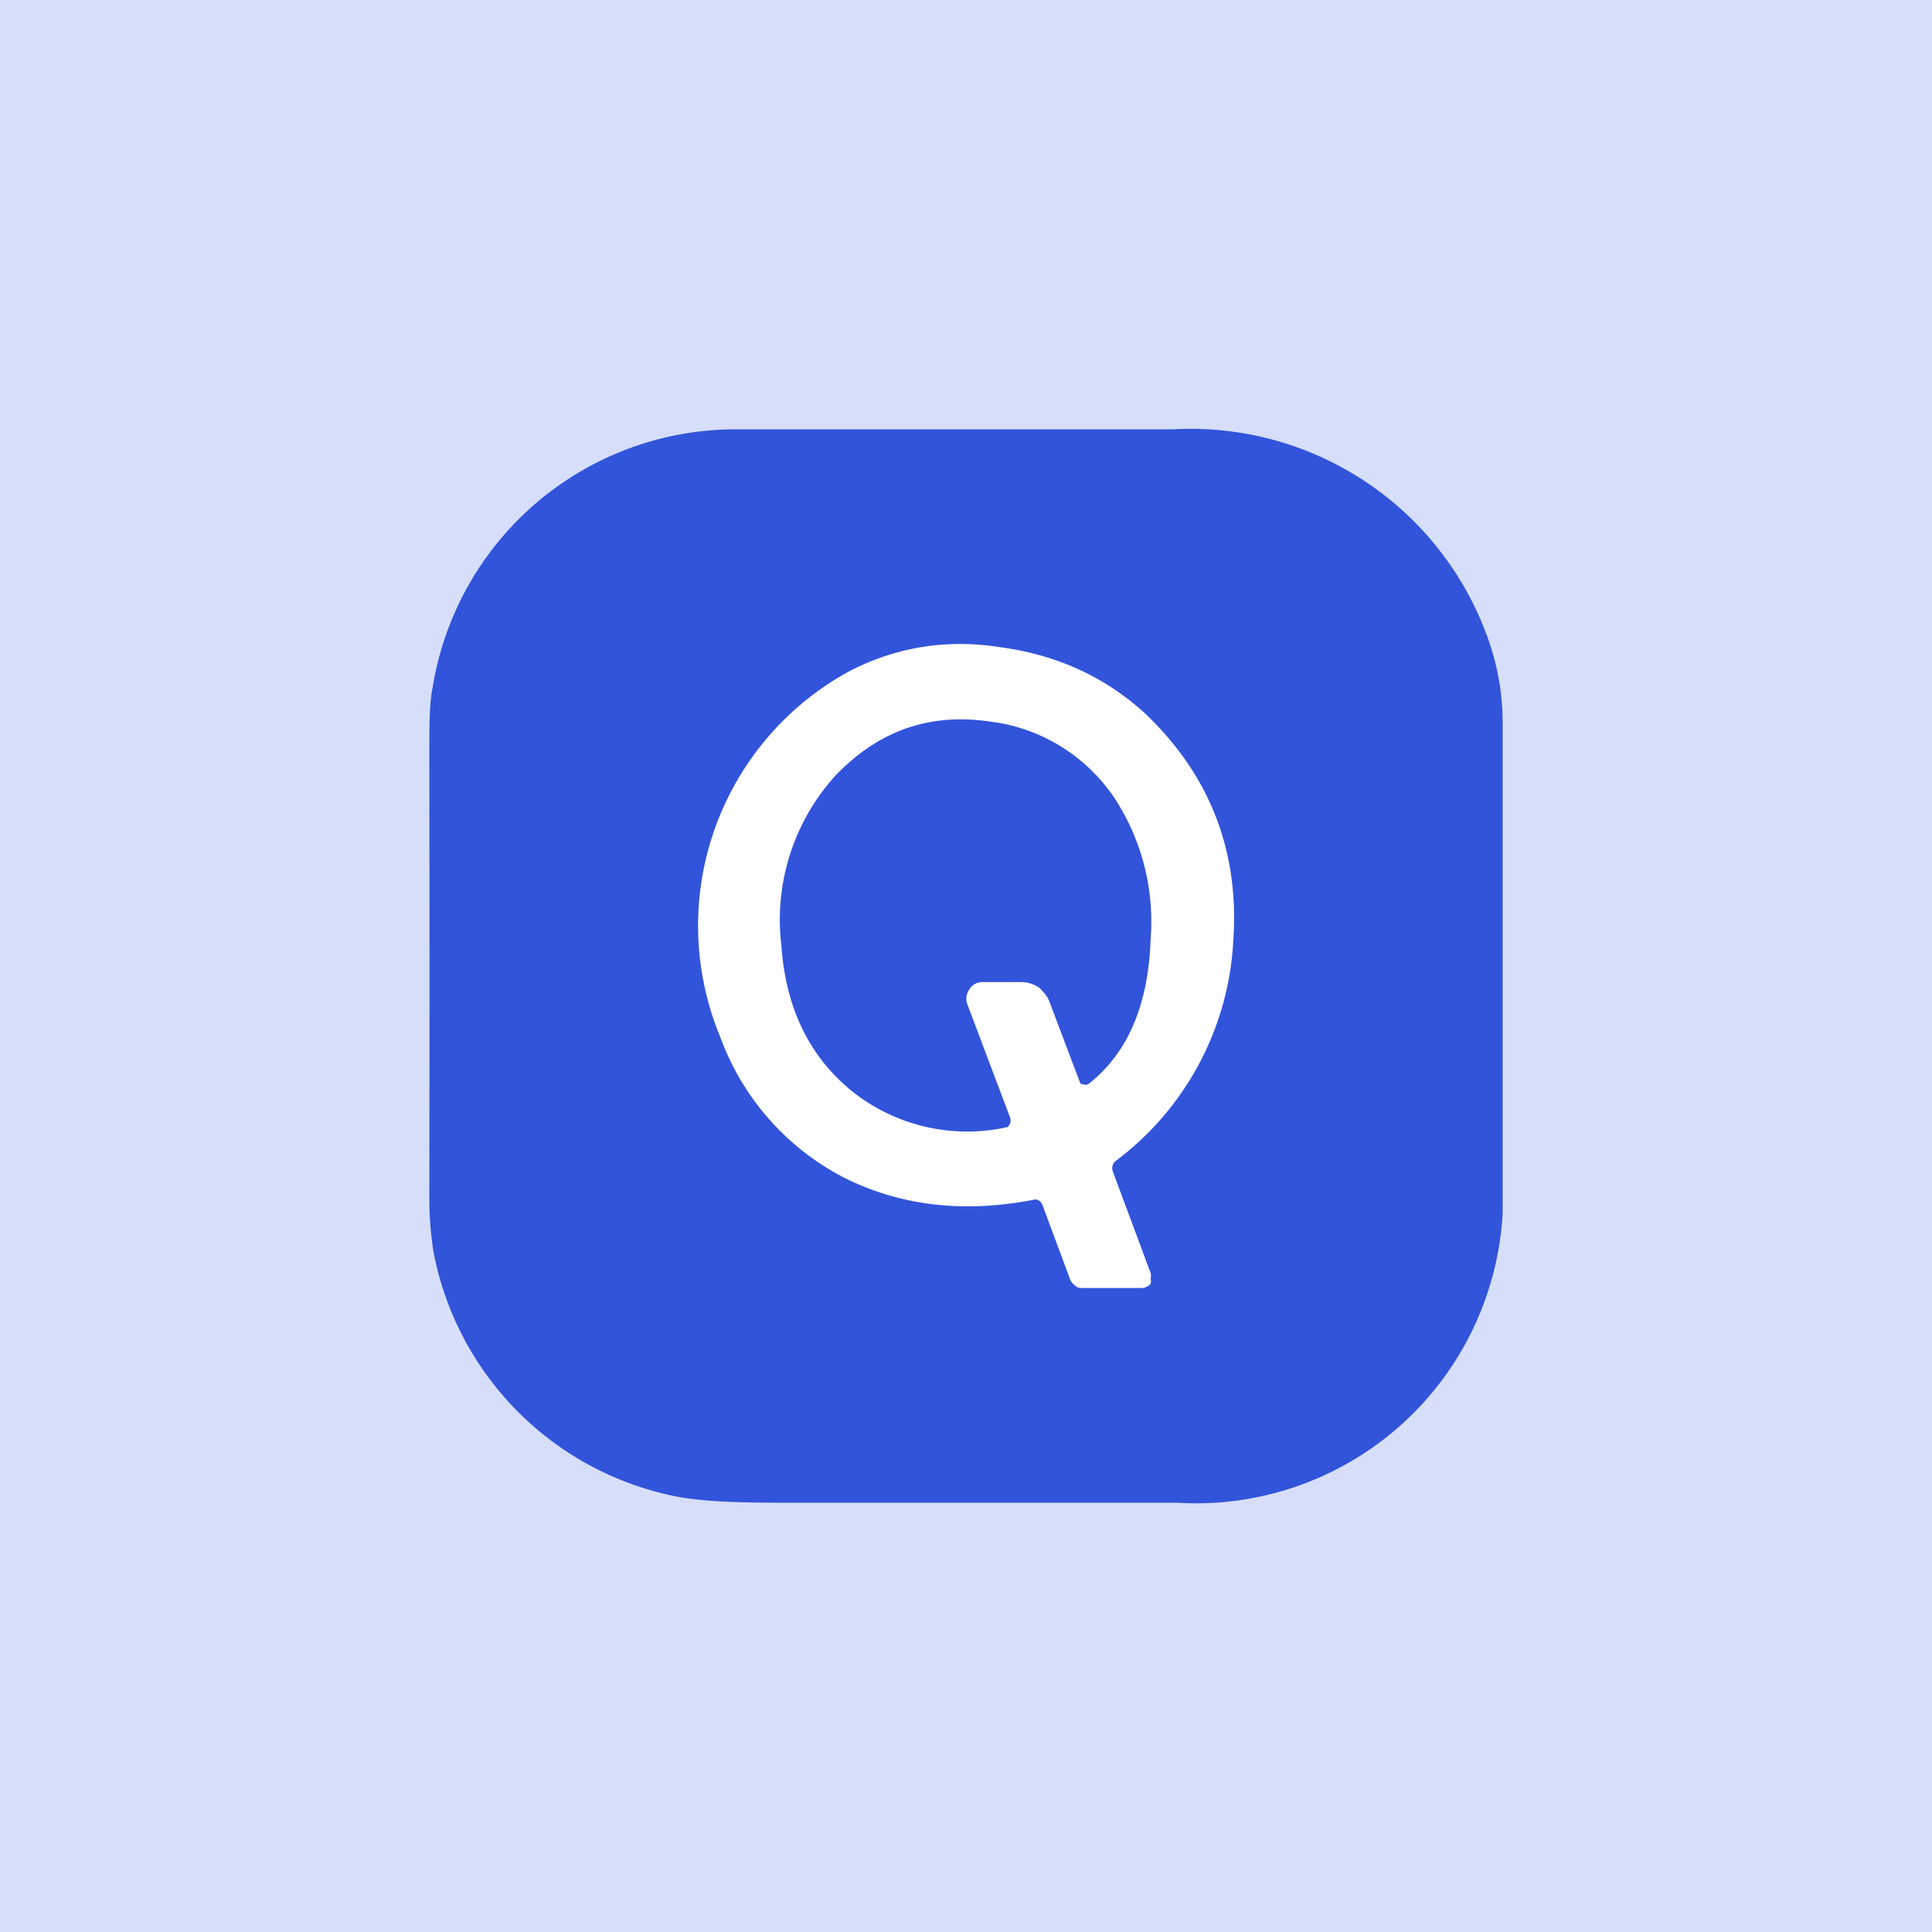 <!-- by TradingView --><svg width="18" height="18" viewBox="0 0 18 18" xmlns="http://www.w3.org/2000/svg"><path fill="#D7DEFA" d="M0 0h18v18H0z"/><path d="M4.04 11.67a3.2 3.2 0 0 1-.04-.48 1522.43 1522.43 0 0 0 0-4.13c0-.3 0-.51.03-.65A2.86 2.86 0 0 1 6.83 4h4.1a2.94 2.94 0 0 1 2.93 1.94c.1.28.14.54.14.8v4.56a2.86 2.86 0 0 1-3.04 2.7H7.2c-.41 0-.72-.02-.91-.06a2.87 2.87 0 0 1-2.25-2.27Z" fill="#3254DA"/><path d="M7.92 6.25c.43-.22.9-.3 1.4-.22.52.07.96.27 1.33.6.62.58.9 1.3.84 2.14a2.74 2.74 0 0 1-1.1 2.05.09.09 0 0 0-.02.1l.35.94a.1.1 0 0 1 0 .05.1.1 0 0 1 0 .05.1.1 0 0 1-.04.03.1.1 0 0 1-.05.01h-.54c-.03 0-.05 0-.07-.02a.13.13 0 0 1-.05-.06l-.26-.7a.08.08 0 0 0-.04-.04.07.07 0 0 0-.05 0c-.63.12-1.21.06-1.74-.2a2.4 2.4 0 0 1-1.17-1.32 2.7 2.7 0 0 1 1.21-3.41Zm1.35.48c-.59-.1-1.08.07-1.49.5a2 2 0 0 0-.5 1.58c.04.58.26 1.03.65 1.35a1.72 1.72 0 0 0 1.46.34l.02-.03a.08.08 0 0 0 0-.06l-.4-1.06a.15.15 0 0 1 .02-.13.14.14 0 0 1 .11-.07h.38c.06 0 .11.02.16.05.04.04.08.08.1.14l.28.74.01.02h.02a.05.05 0 0 0 .05 0c.36-.28.56-.73.58-1.35a2.1 2.1 0 0 0-.34-1.32 1.64 1.64 0 0 0-1.1-.7Z" fill="#FEFEFF"/></svg>